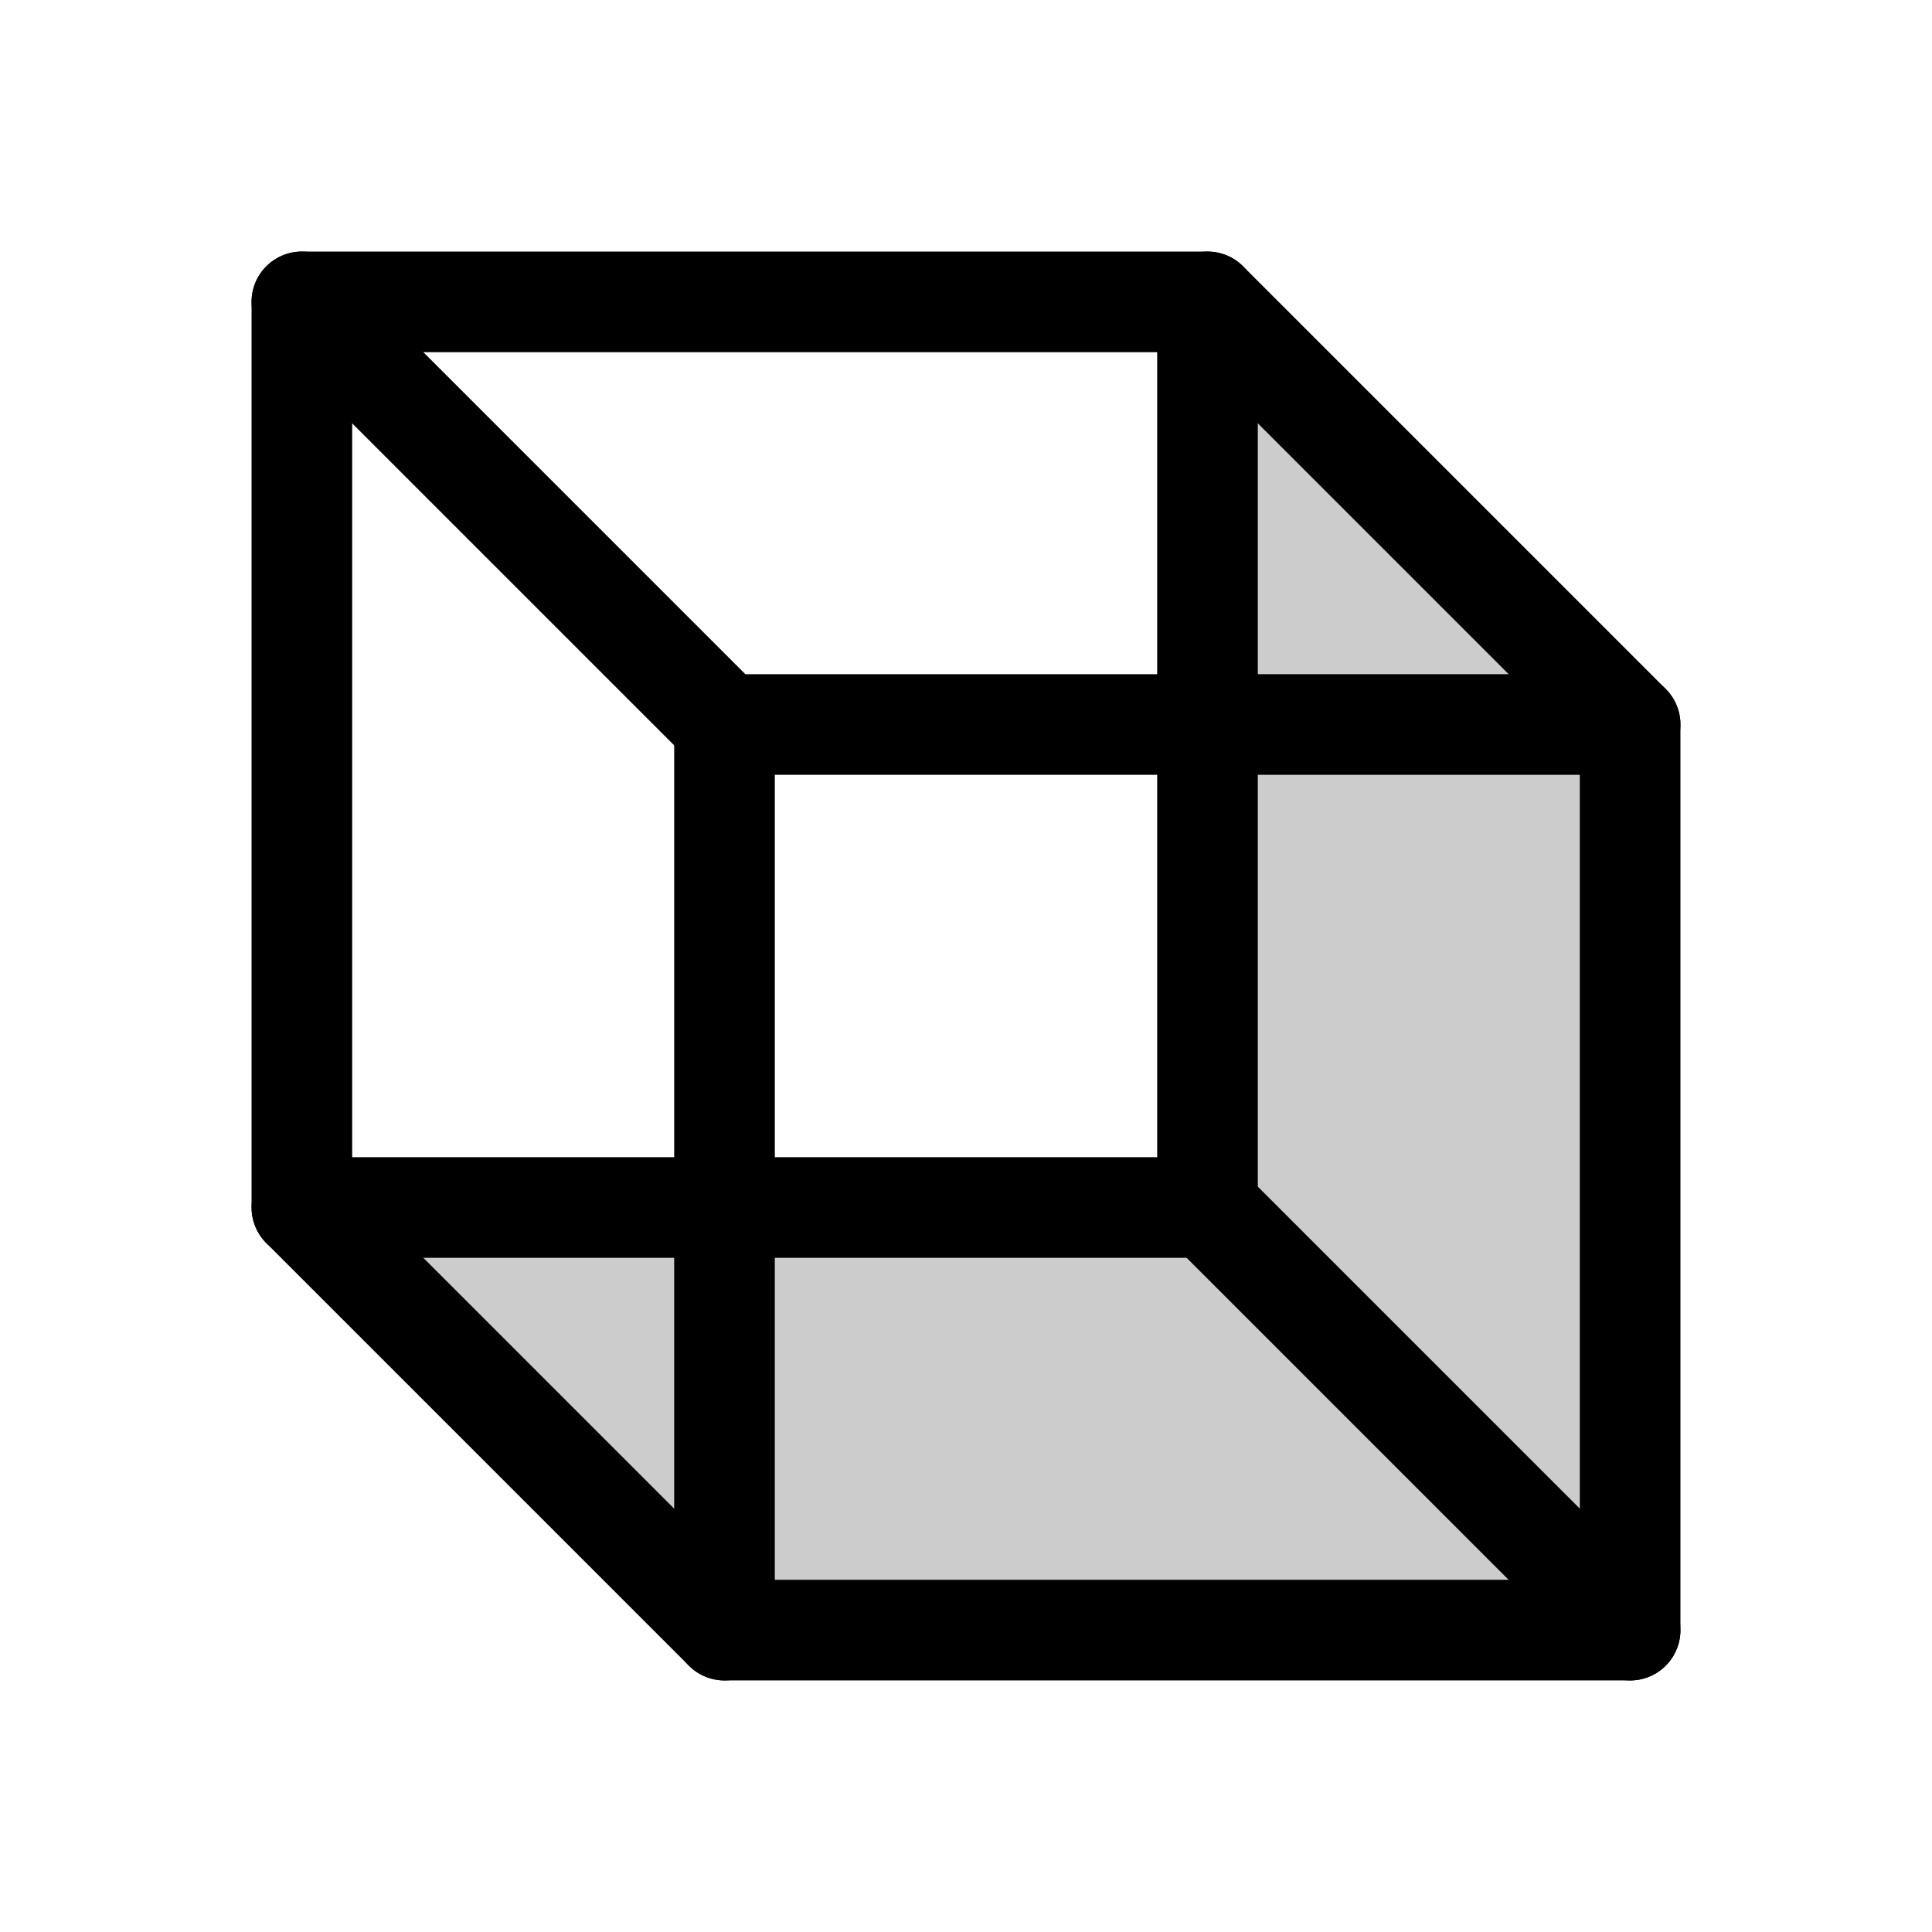 <svg width="36" height="36" viewBox="0 0 36 36" fill="none" xmlns="http://www.w3.org/2000/svg">
<path opacity="0.2" d="M22.5 5.625V22.5H5.625L13.5 30.375H30.375V13.5L22.5 5.625Z" fill="black"/>
<path d="M30.375 13.5H13.5V30.375H30.375V13.5Z" stroke="black" stroke-width="1.875" stroke-linecap="round" stroke-linejoin="round"/>
<path d="M22.5 5.625H5.625V22.5H22.5V5.625Z" stroke="black" stroke-width="1.875" stroke-linecap="round" stroke-linejoin="round"/>
<path d="M22.5 5.625L30.375 13.5" stroke="black" stroke-width="1.875" stroke-linecap="round" stroke-linejoin="round"/>
<path d="M5.625 5.625L13.5 13.5" stroke="black" stroke-width="1.875" stroke-linecap="round" stroke-linejoin="round"/>
<path d="M5.625 22.5L13.5 30.375" stroke="black" stroke-width="1.875" stroke-linecap="round" stroke-linejoin="round"/>
<path d="M22.5 22.5L30.375 30.375" stroke="black" stroke-width="1.875" stroke-linecap="round" stroke-linejoin="round"/>
</svg>
